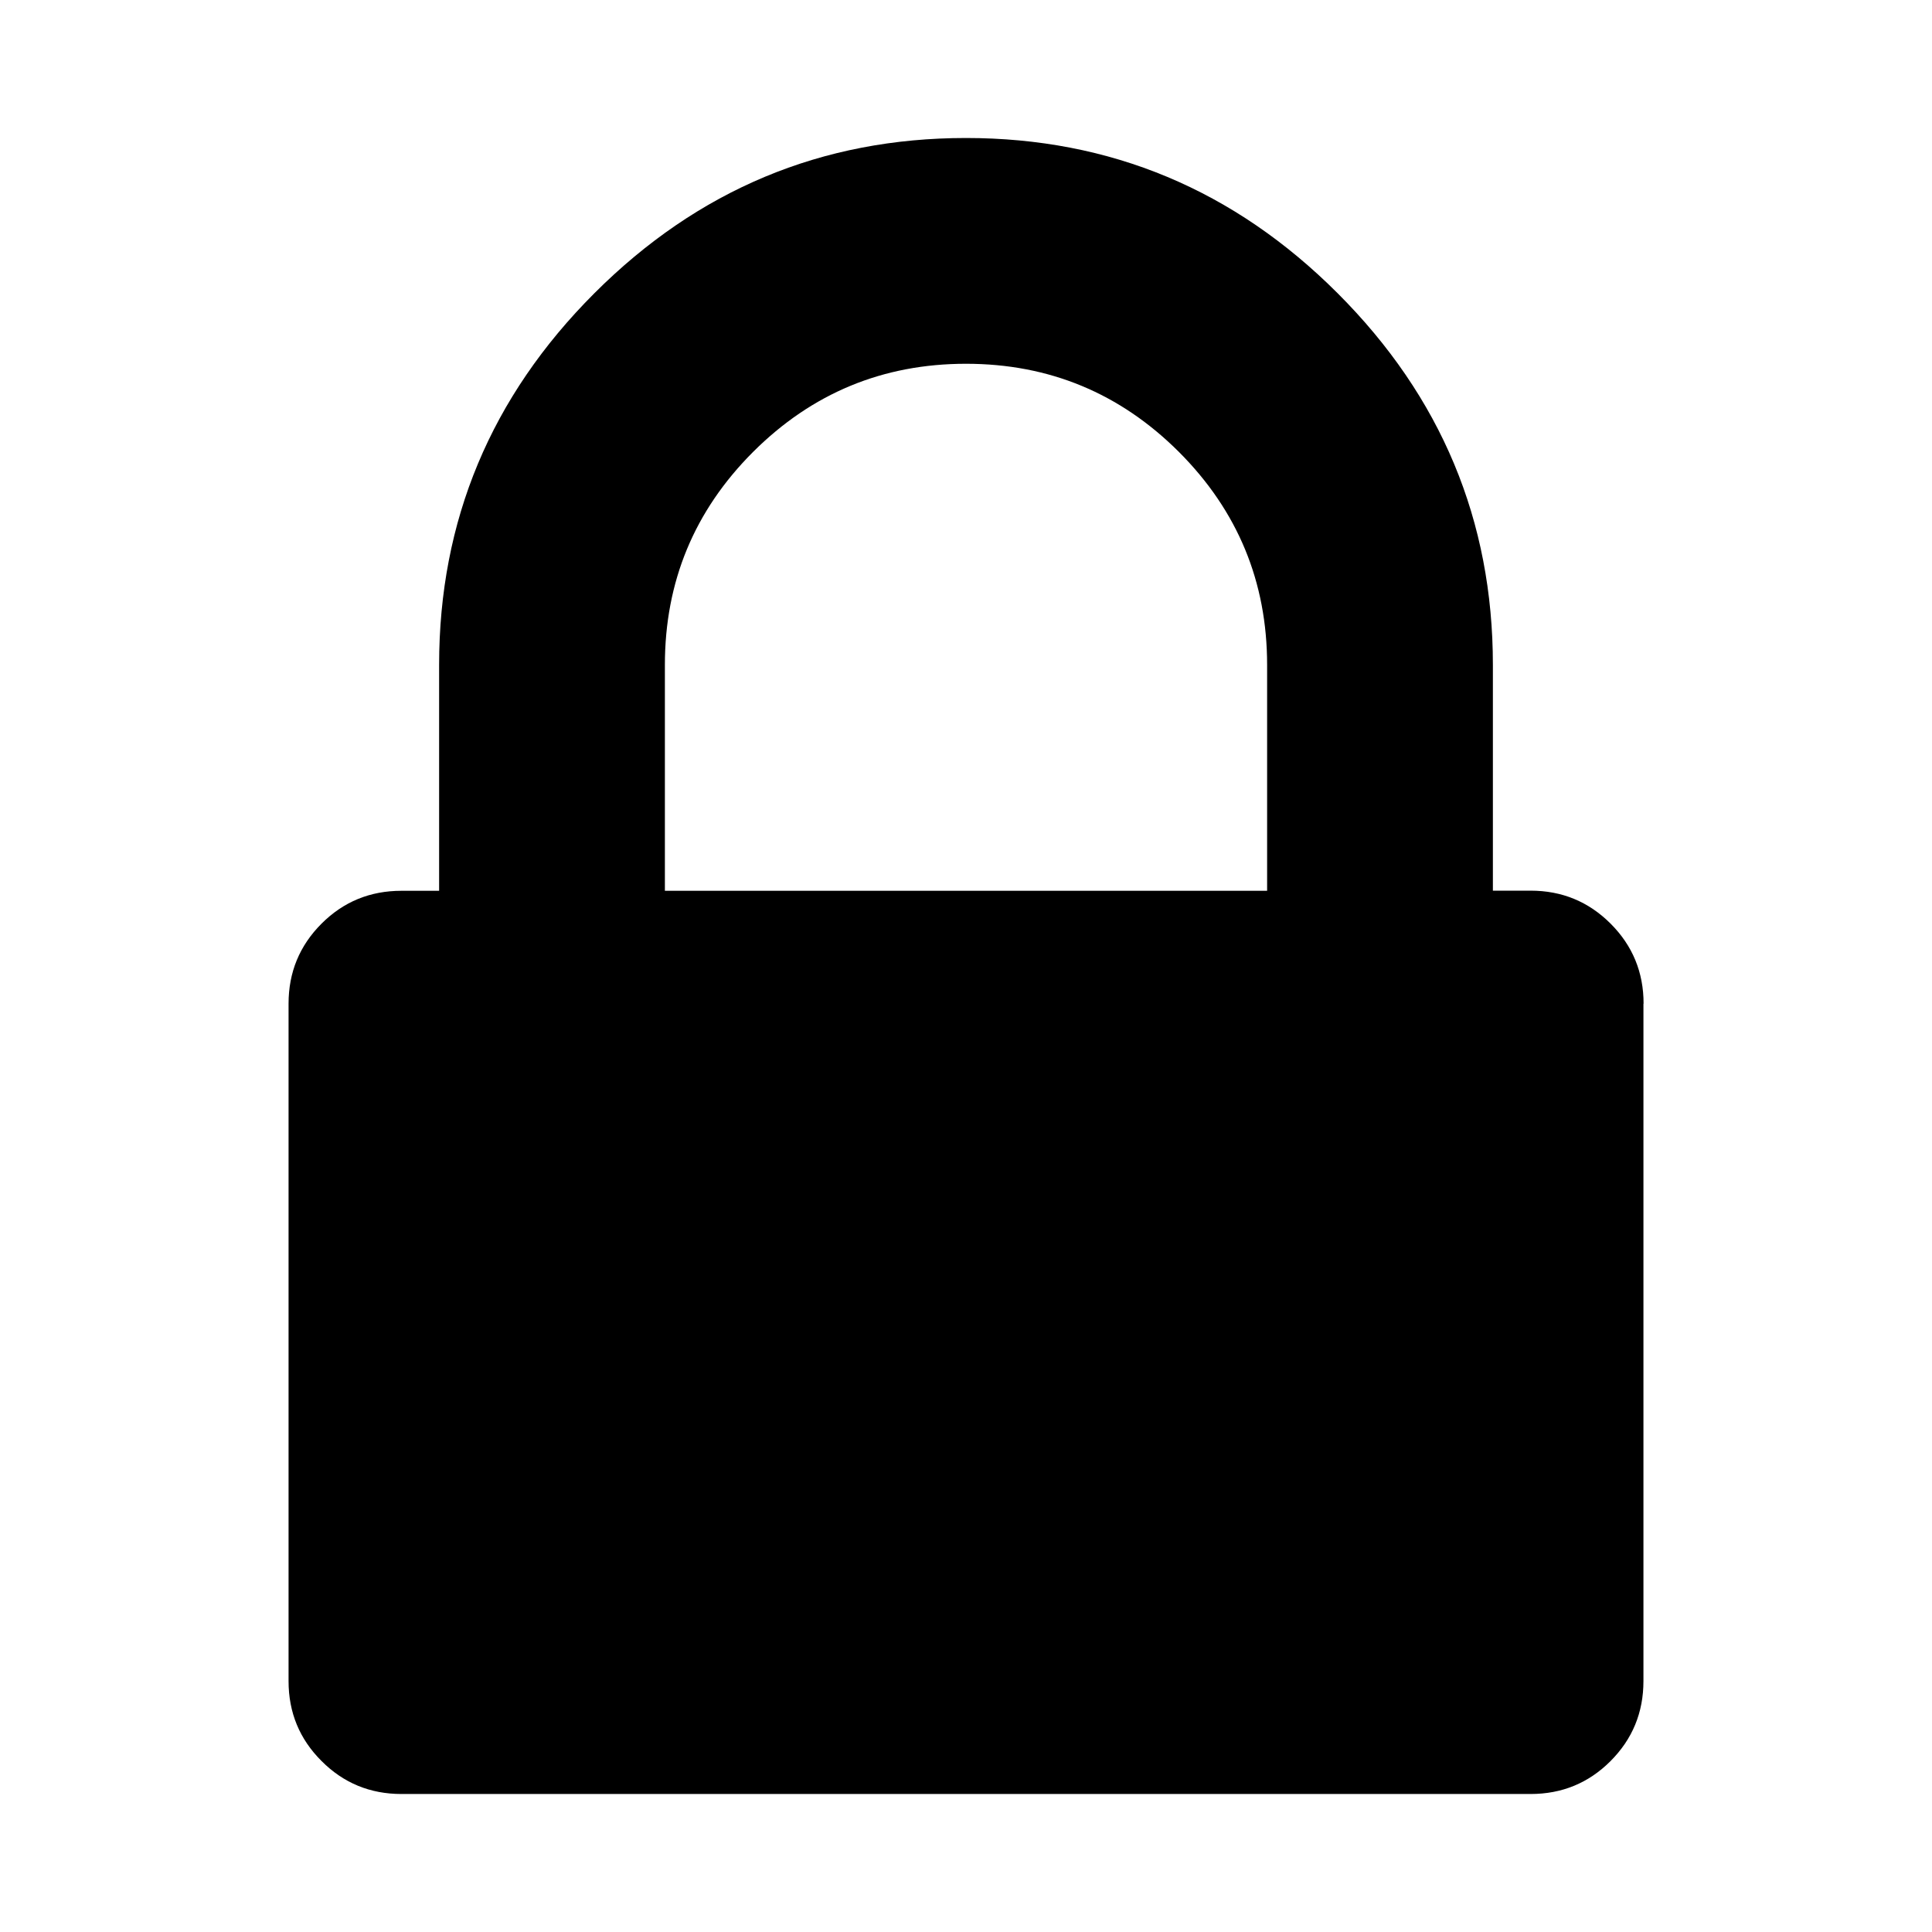 <?xml version="1.0" encoding="utf-8"?>
<svg fill="#000000" width="800px" height="800px" viewBox="0 0 14 14" role="img" focusable="false" aria-hidden="true" xmlns="http://www.w3.org/2000/svg"><path d="M 4.818,6.455 H 9.182 V 4.818 q 0,-0.903 -0.639,-1.543 Q 7.903,2.636 7,2.636 q -0.903,0 -1.543,0.639 -0.639,0.639 -0.639,1.543 v 1.636 z m 7.091,0.818 v 4.909 q 0,0.341 -0.239,0.58 Q 11.432,13 11.091,13 H 2.909 Q 2.568,13 2.33,12.761 2.091,12.523 2.091,12.182 v -4.909 q 0,-0.341 0.239,-0.58 Q 2.568,6.455 2.909,6.455 H 3.182 V 4.818 Q 3.182,3.25 4.307,2.125 5.432,1 7,1 q 1.568,0 2.693,1.125 1.125,1.125 1.125,2.693 v 1.636 h 0.273 q 0.341,0 0.58,0.239 0.239,0.239 0.239,0.58 z"/></svg>